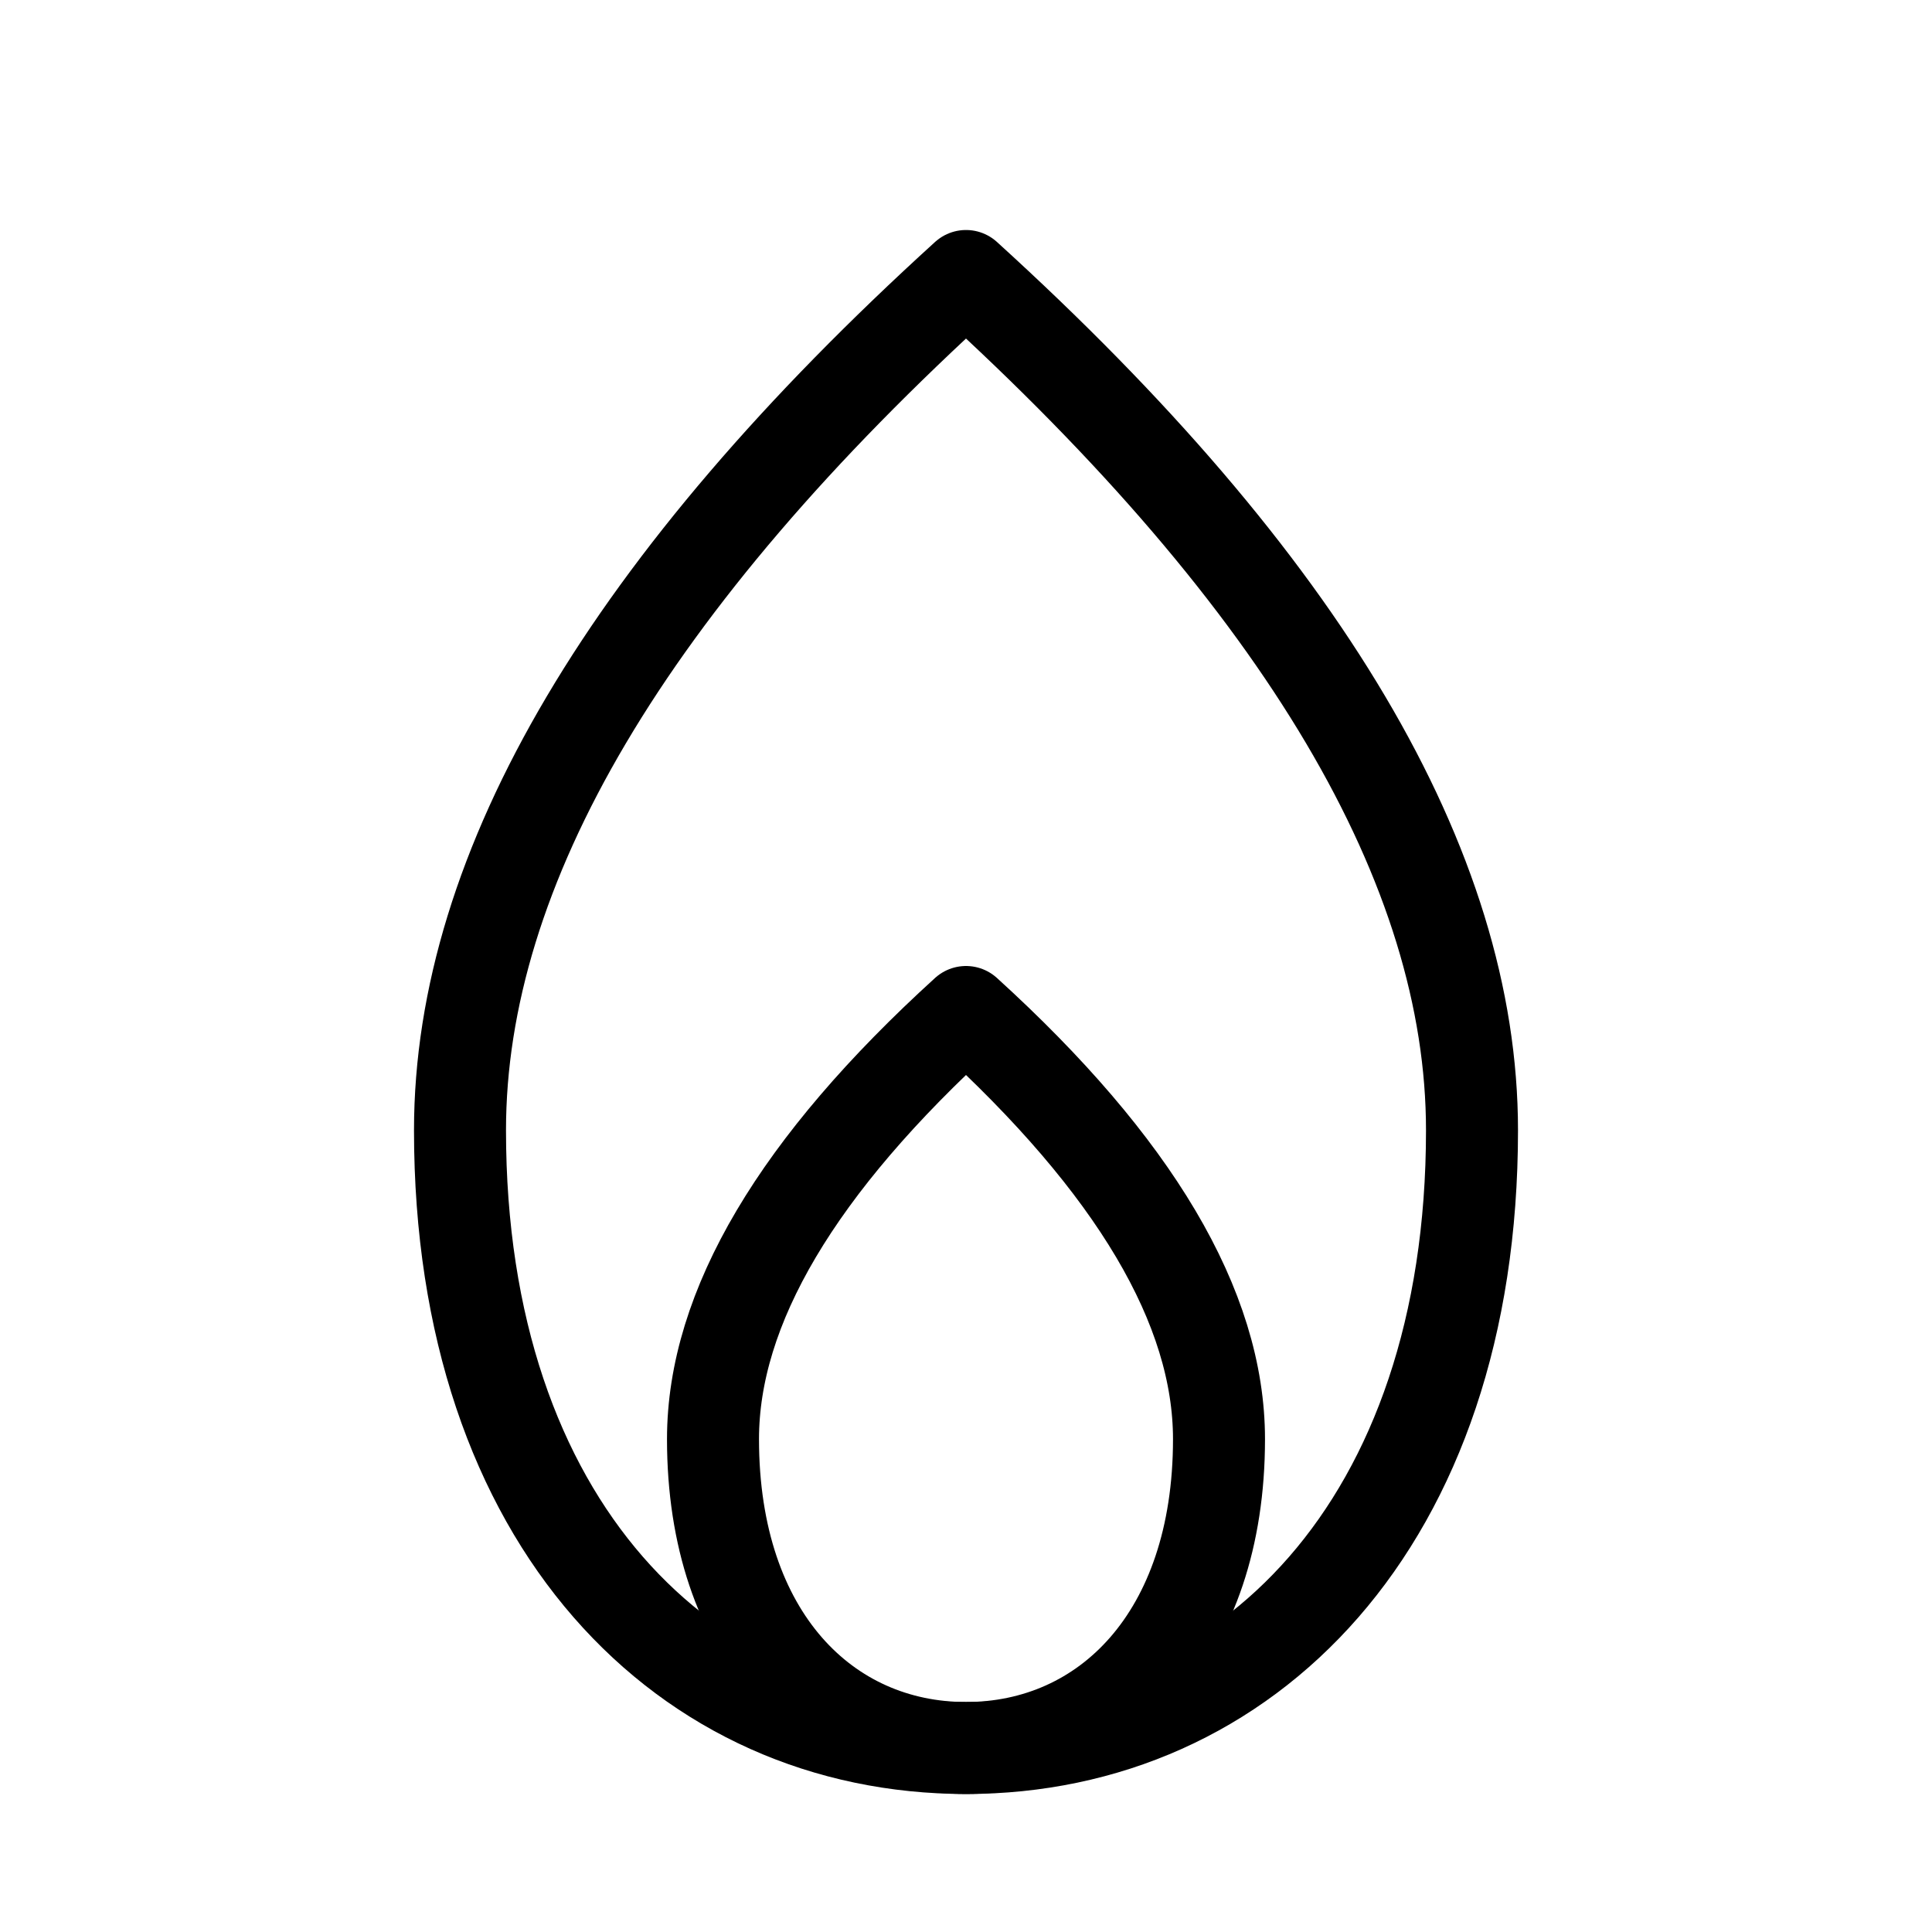 <?xml version="1.0" encoding="utf-8"?><!-- Uploaded to: SVG Repo, www.svgrepo.com, Generator: SVG Repo Mixer Tools -->
<svg width="800px" height="800px" viewBox="0 0 21 21" xmlns="http://www.w3.org/2000/svg">
  <g fill="none" fill-rule="evenodd" stroke="#000000" stroke-linecap="round" stroke-linejoin="round" transform="translate(5 3)">
    <path d="M5.5,16 C8.538,16 11,13.571 11,9.286 C11,6.429 9.167,3.333 5.5,0 C1.833,3.333 0,6.429 0,9.286 C0,13.571 2.462,16 5.5,16 Z"/>
    <path d="M5.5,16 C7.019,16 8.25,14.786 8.25,12.643 C8.25,11.214 7.333,9.667 5.5,8 C3.667,9.667 2.75,11.214 2.75,12.643 C2.75,14.786 3.981,16 5.5,16 Z"/>
  </g>
</svg>